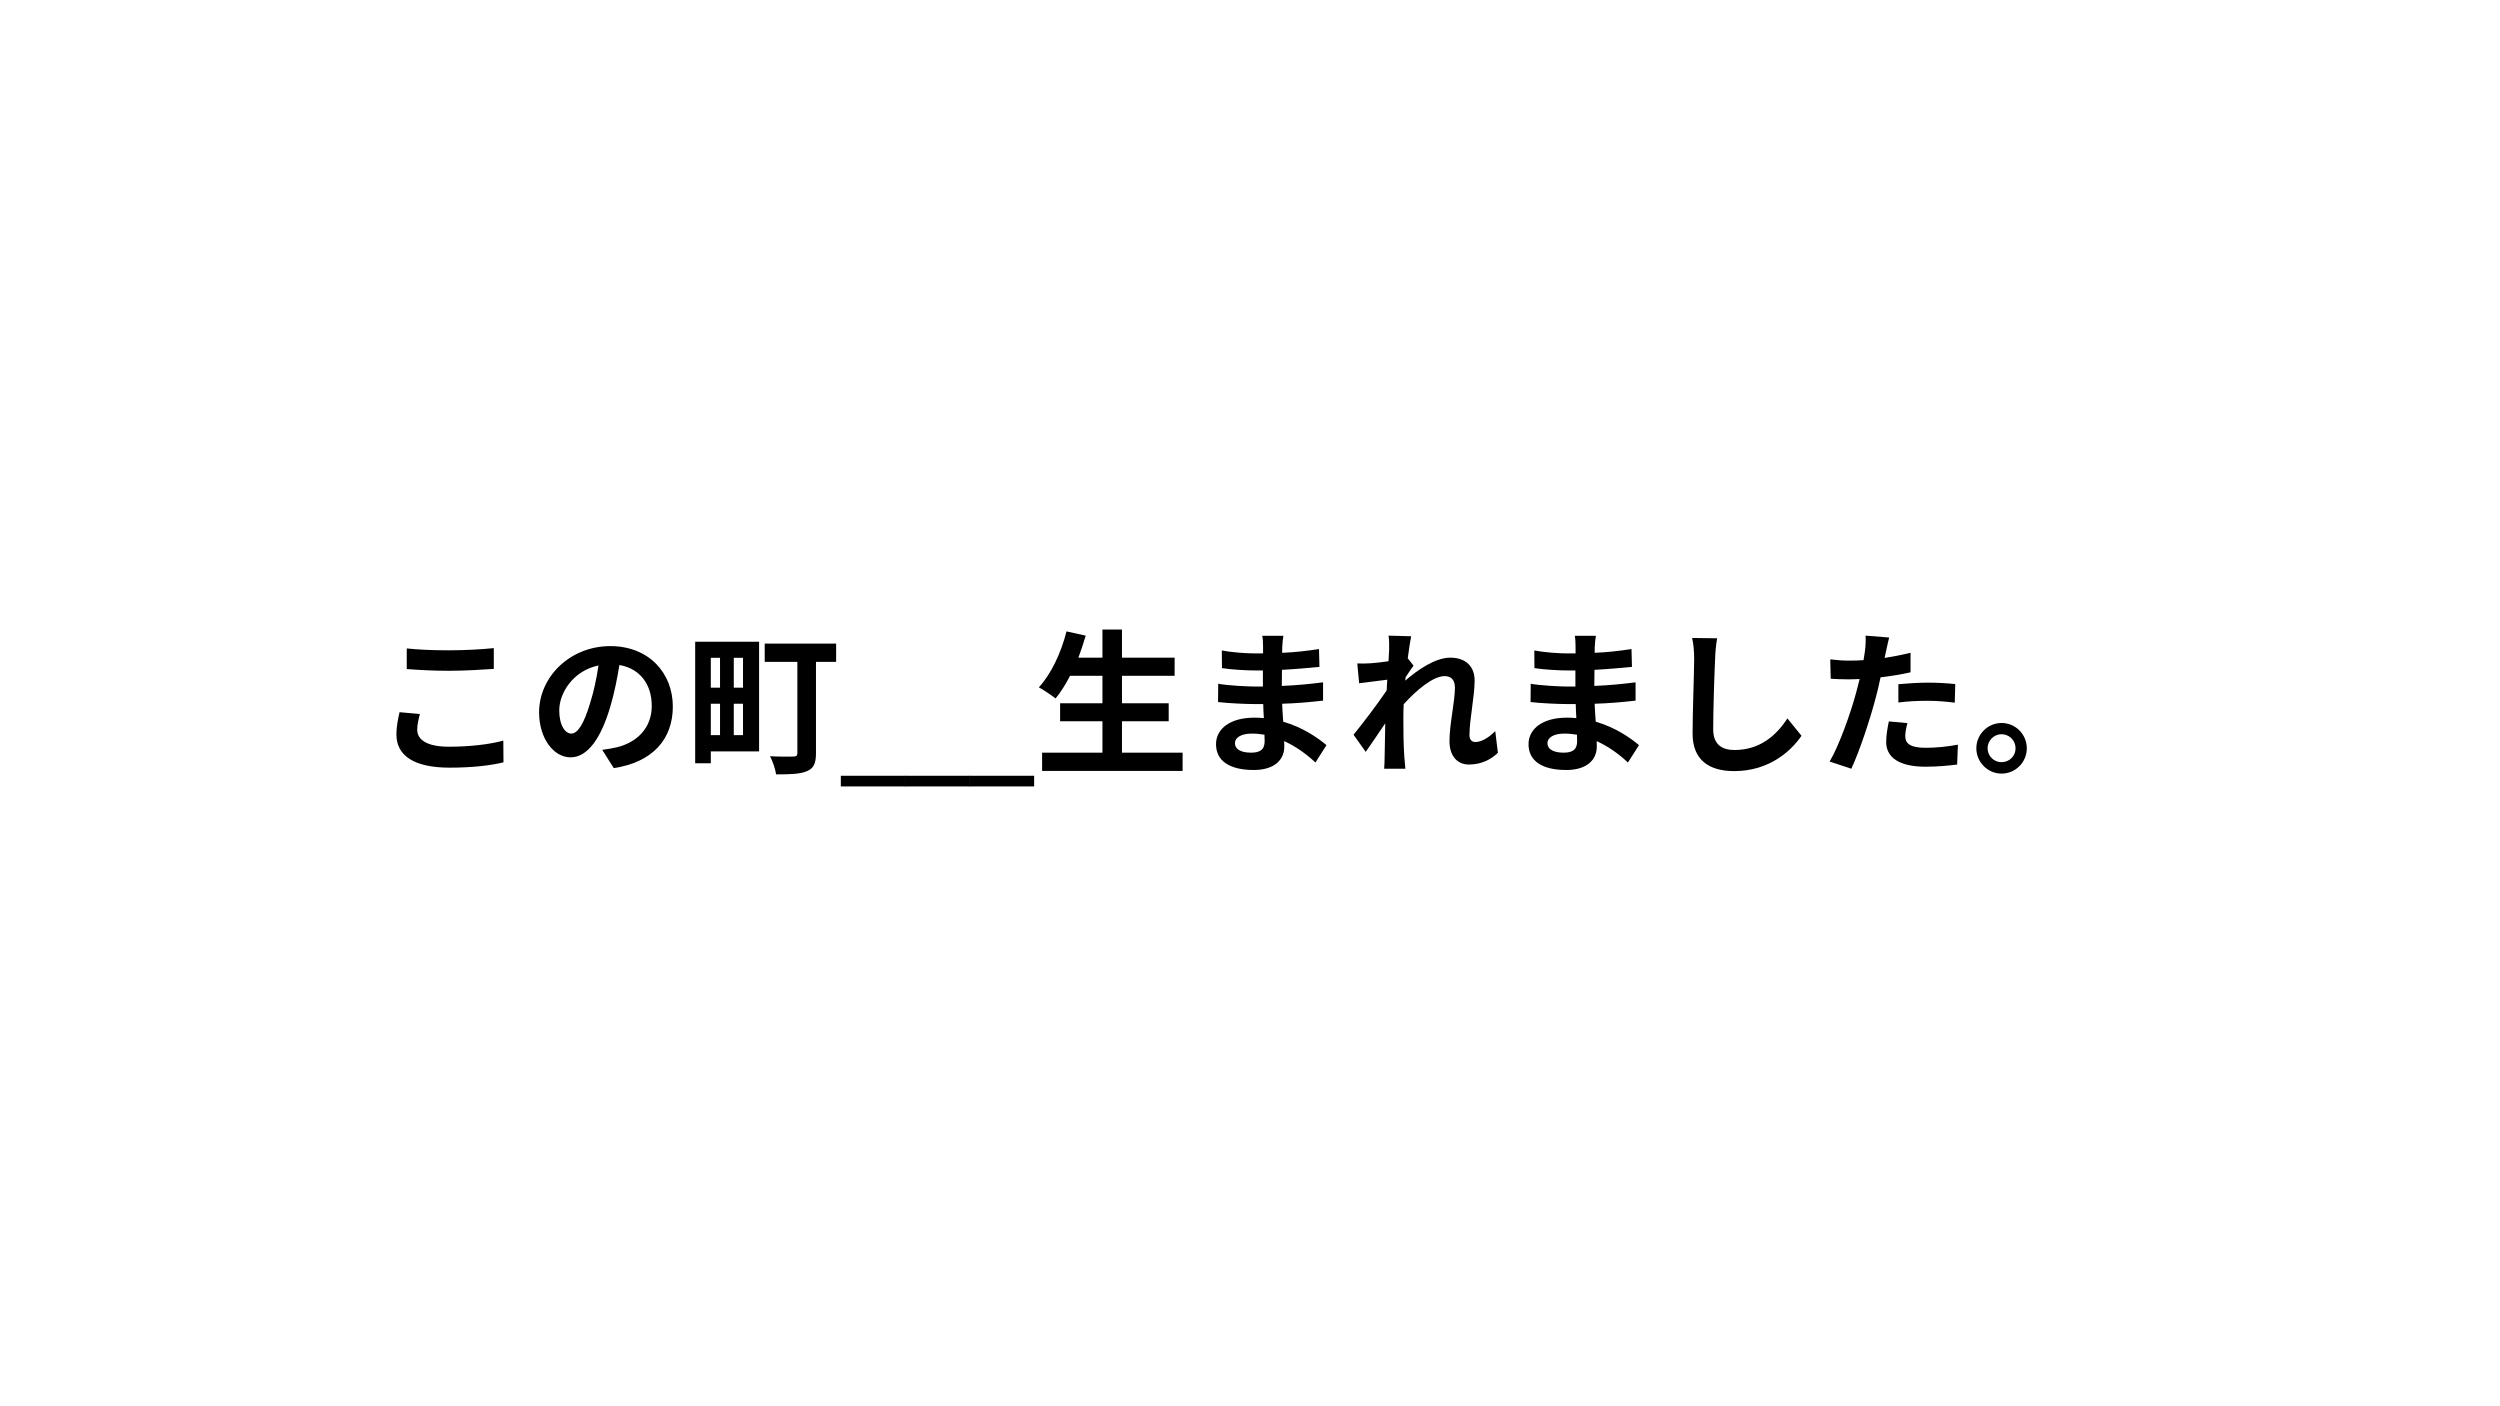 <svg xmlns="http://www.w3.org/2000/svg" xmlns:xlink="http://www.w3.org/1999/xlink" width="1920" zoomAndPan="magnify" viewBox="0 0 1440 810" height="1080" preserveAspectRatio="xMidYMid meet" version="1.0"><defs><g/></defs><g fill="#000000" fill-opacity="1"><g transform="translate(214.486, 438.75)"><g><path d="M 19.797 -53.375 C 27.094 -52.828 34.828 -52.375 44.188 -52.375 C 52.656 -52.375 63.719 -53.016 69.938 -53.453 L 69.938 -65.438 C 63.094 -64.703 52.922 -64.172 44.094 -64.172 C 34.734 -64.172 26.453 -64.531 19.797 -65.25 Z M 15.656 -28.531 C 14.938 -25.203 13.859 -20.875 13.859 -15.656 C 13.859 -3.422 24.125 3.422 44.547 3.422 C 57.062 3.422 67.766 2.25 75.516 0.359 L 75.422 -12.156 C 67.5 -9.984 56.156 -8.641 44.094 -8.641 C 31.234 -8.641 25.828 -12.781 25.828 -18.453 C 25.828 -21.422 26.547 -24.203 27.359 -27.453 Z M 15.656 -28.531 "/></g></g></g><g fill="#000000" fill-opacity="1"><g transform="translate(304.486, 438.75)"><g><path d="M 24.562 -16.203 C 21.234 -16.203 17.641 -20.609 17.641 -29.609 C 17.641 -39.422 25.469 -52.375 40.234 -55.438 C 39.156 -48.062 37.531 -40.406 35.453 -33.844 C 31.859 -21.781 28.266 -16.203 24.562 -16.203 Z M 49.047 3.688 C 71.547 0.266 83.062 -13.047 83.062 -31.766 C 83.062 -51.203 69.125 -66.594 47.062 -66.594 C 23.938 -66.594 6.031 -48.953 6.031 -28.438 C 6.031 -13.406 14.406 -2.516 24.203 -2.516 C 33.938 -2.516 41.672 -13.5 46.984 -31.5 C 49.5 -39.875 51.031 -48.156 52.297 -55.703 C 64.266 -53.641 70.922 -44.453 70.922 -32.125 C 70.922 -19.172 62.094 -10.984 50.672 -8.281 C 48.328 -7.734 45.812 -7.297 42.391 -6.844 Z M 49.047 3.688 "/></g></g></g><g fill="#000000" fill-opacity="1"><g transform="translate(394.486, 438.75)"><g><path d="M 20.25 -59.844 L 20.25 -42.656 L 14.938 -42.656 L 14.938 -59.844 Z M 33.484 -42.656 L 28.172 -42.656 L 28.172 -59.844 L 33.484 -59.844 Z M 28.172 -15.297 L 28.172 -33.391 L 33.484 -33.391 L 33.484 -15.297 Z M 14.938 -33.391 L 20.25 -33.391 L 20.25 -15.297 L 14.938 -15.297 Z M 42.75 -69.125 L 5.938 -69.125 L 5.938 0.906 L 14.938 0.906 L 14.938 -5.938 L 42.75 -5.938 Z M 87.125 -68.047 L 45.984 -68.047 L 45.984 -57.516 L 64.797 -57.516 L 64.797 -5.047 C 64.797 -3.422 64.172 -2.969 62.375 -2.969 C 60.656 -2.875 54.359 -2.875 49.047 -3.156 C 50.578 -0.359 52.109 4.312 52.562 7.297 C 60.844 7.297 66.594 7.109 70.375 5.406 C 74.25 3.781 75.516 0.906 75.516 -4.953 L 75.516 -57.516 L 87.125 -57.516 Z M 87.125 -68.047 "/></g></g></g><g fill="#000000" fill-opacity="1"><g transform="translate(484.486, 438.75)"><g><path d="M 37.172 14.234 L -0.172 14.234 L -0.172 8.094 L 37.172 8.094 Z M 37.172 14.234 "/></g></g><g transform="translate(521.488, 438.75)"><g><path d="M 37.172 14.234 L -0.172 14.234 L -0.172 8.094 L 37.172 8.094 Z M 37.172 14.234 "/></g></g><g transform="translate(558.49, 438.75)"><g><path d="M 37.172 14.234 L -0.172 14.234 L -0.172 8.094 L 37.172 8.094 Z M 37.172 14.234 "/></g></g></g><g fill="#000000" fill-opacity="1"><g transform="translate(595.492, 438.75)"><g><path d="M 50.766 -5.219 L 50.766 -23.312 L 77.672 -23.312 L 77.672 -33.656 L 50.766 -33.656 L 50.766 -49.5 L 81.094 -49.5 L 81.094 -59.938 L 50.766 -59.938 L 50.766 -76.141 L 39.516 -76.141 L 39.516 -59.938 L 25.656 -59.938 C 27.188 -64.078 28.625 -68.312 29.875 -72.625 L 18.812 -75.062 C 15.75 -62.812 9.906 -50.406 2.875 -42.844 C 5.578 -41.406 10.344 -38.156 12.516 -36.453 C 15.484 -39.953 18.266 -44.547 20.875 -49.5 L 39.516 -49.5 L 39.516 -33.656 L 15.125 -33.656 L 15.125 -23.312 L 39.516 -23.312 L 39.516 -5.219 L 4.766 -5.219 L 4.766 5.312 L 85.688 5.312 L 85.688 -5.219 Z M 50.766 -5.219 "/></g></g></g><g fill="#000000" fill-opacity="1"><g transform="translate(685.492, 438.75)"><g><path d="M 42.938 -11.797 C 42.938 -6.656 39.875 -5.219 35.094 -5.219 C 28.984 -5.219 25.828 -7.375 25.828 -10.703 C 25.828 -13.766 29.25 -16.203 35.547 -16.203 C 38.062 -16.203 40.5 -15.938 42.844 -15.562 C 42.938 -14.047 42.938 -12.781 42.938 -11.797 Z M 78.562 -9.547 C 73.438 -13.859 64.891 -19.797 53.641 -23.047 C 53.375 -26.453 53.188 -30.062 53.016 -33.391 C 61.656 -33.656 68.578 -34.297 76.594 -35.188 L 76.594 -45.719 C 69.297 -44.812 61.828 -44.016 52.828 -43.656 L 52.922 -52.922 C 61.469 -53.375 68.672 -54.094 74.516 -54.625 L 74.25 -64.891 C 66.516 -63.719 59.938 -63 53.016 -62.734 L 53.094 -66.234 C 53.188 -68.484 53.453 -70.734 53.734 -72.547 L 41.578 -72.547 C 41.938 -70.828 42.031 -68.047 42.031 -66.422 L 42.031 -62.375 L 37.625 -62.375 C 32.125 -62.375 23.844 -63 18.266 -64.078 L 18.359 -53.906 C 23.484 -53.094 32.047 -52.562 37.703 -52.562 L 41.938 -52.562 L 41.938 -43.297 L 37.703 -43.297 C 32.938 -43.297 21.328 -43.922 16.203 -44.906 L 16.109 -34.375 C 22.047 -33.656 32.312 -33.203 37.531 -33.203 L 42.125 -33.203 C 42.203 -30.594 42.297 -27.812 42.484 -25.109 C 40.688 -25.297 38.875 -25.375 36.984 -25.375 C 23.219 -25.375 14.938 -19.078 14.938 -10.078 C 14.938 -0.625 22.5 4.766 36.719 4.766 C 48.516 4.766 54.266 -1.078 54.266 -8.734 C 54.266 -9.625 54.266 -10.703 54.188 -11.875 C 61.297 -8.641 67.406 -4.047 72.188 0.453 Z M 78.562 -9.547 "/></g></g></g><g fill="#000000" fill-opacity="1"><g transform="translate(775.492, 438.75)"><g><path d="M 85.766 -17.641 C 81.812 -13.594 77.578 -11.344 74.344 -11.344 C 72.094 -11.344 70.922 -12.875 70.922 -15.203 C 70.922 -24.484 73.891 -37.531 73.891 -46.797 C 73.891 -54.266 69.391 -59.938 59.844 -59.938 C 51.203 -59.938 40.953 -52.828 33.938 -46.703 C 34.016 -47.344 34.109 -47.969 34.109 -48.594 C 35.641 -50.938 37.531 -53.812 38.703 -55.344 L 35.375 -59.578 C 36.094 -65.156 36.812 -69.75 37.344 -72.266 L 24.297 -72.625 C 24.75 -69.938 24.656 -67.234 24.656 -64.703 C 24.656 -63.719 24.484 -61.203 24.297 -57.875 C 20.516 -57.328 16.656 -56.875 14.047 -56.703 C 10.891 -56.516 8.812 -56.516 6.297 -56.609 L 7.375 -45.188 C 12.422 -45.812 19.266 -46.703 23.578 -47.25 L 23.219 -41.047 C 18.188 -33.562 9.188 -21.688 4.141 -15.562 L 11.156 -5.672 C 14.219 -9.906 18.547 -16.469 22.406 -22.141 C 22.234 -14.578 22.234 -9.453 22.047 -2.516 C 22.047 -1.078 21.953 2.156 21.781 4.047 L 34.016 4.047 C 33.844 2.062 33.484 -1.172 33.391 -2.797 C 32.844 -11.156 32.844 -18.625 32.844 -25.922 C 32.844 -28.172 32.938 -30.594 33.031 -33.125 C 40.234 -41.125 49.953 -49.312 56.609 -49.312 C 60.297 -49.312 62.547 -47.156 62.547 -42.75 C 62.547 -34.656 59.406 -21.594 59.406 -11.875 C 59.406 -3.328 63.906 1.625 70.562 1.625 C 77.766 1.625 83.25 -1.266 87.297 -5.125 Z M 85.766 -17.641 "/></g></g></g><g fill="#000000" fill-opacity="1"><g transform="translate(865.492, 438.75)"><g><path d="M 42.938 -11.797 C 42.938 -6.656 39.875 -5.219 35.094 -5.219 C 28.984 -5.219 25.828 -7.375 25.828 -10.703 C 25.828 -13.766 29.25 -16.203 35.547 -16.203 C 38.062 -16.203 40.5 -15.938 42.844 -15.562 C 42.938 -14.047 42.938 -12.781 42.938 -11.797 Z M 78.562 -9.547 C 73.438 -13.859 64.891 -19.797 53.641 -23.047 C 53.375 -26.453 53.188 -30.062 53.016 -33.391 C 61.656 -33.656 68.578 -34.297 76.594 -35.188 L 76.594 -45.719 C 69.297 -44.812 61.828 -44.016 52.828 -43.656 L 52.922 -52.922 C 61.469 -53.375 68.672 -54.094 74.516 -54.625 L 74.25 -64.891 C 66.516 -63.719 59.938 -63 53.016 -62.734 L 53.094 -66.234 C 53.188 -68.484 53.453 -70.734 53.734 -72.547 L 41.578 -72.547 C 41.938 -70.828 42.031 -68.047 42.031 -66.422 L 42.031 -62.375 L 37.625 -62.375 C 32.125 -62.375 23.844 -63 18.266 -64.078 L 18.359 -53.906 C 23.484 -53.094 32.047 -52.562 37.703 -52.562 L 41.938 -52.562 L 41.938 -43.297 L 37.703 -43.297 C 32.938 -43.297 21.328 -43.922 16.203 -44.906 L 16.109 -34.375 C 22.047 -33.656 32.312 -33.203 37.531 -33.203 L 42.125 -33.203 C 42.203 -30.594 42.297 -27.812 42.484 -25.109 C 40.688 -25.297 38.875 -25.375 36.984 -25.375 C 23.219 -25.375 14.938 -19.078 14.938 -10.078 C 14.938 -0.625 22.5 4.766 36.719 4.766 C 48.516 4.766 54.266 -1.078 54.266 -8.734 C 54.266 -9.625 54.266 -10.703 54.188 -11.875 C 61.297 -8.641 67.406 -4.047 72.188 0.453 Z M 78.562 -9.547 "/></g></g></g><g fill="#000000" fill-opacity="1"><g transform="translate(955.492, 438.75)"><g><path d="M 19.172 -71.281 C 19.984 -67.766 20.344 -63.453 20.344 -59.219 C 20.344 -51.562 19.438 -28.172 19.438 -16.203 C 19.438 -0.984 28.891 5.406 43.469 5.406 C 63.812 5.406 76.406 -6.484 82.172 -14.938 L 74.062 -24.938 C 67.688 -15.203 58.312 -6.75 43.562 -6.75 C 36.719 -6.75 31.312 -9.625 31.312 -18.625 C 31.312 -29.703 31.953 -49.688 32.406 -59.219 C 32.484 -62.812 32.938 -67.312 33.562 -71.094 Z M 19.172 -71.281 "/></g></g></g><g fill="#000000" fill-opacity="1"><g transform="translate(1045.492, 438.75)"><g><path d="M 47.969 -34.109 C 53.547 -34.828 58.953 -35.094 65.156 -35.094 C 70.562 -35.094 76.047 -34.562 80.453 -34.016 L 80.734 -44.734 C 75.516 -45.266 70.109 -45.547 65.062 -45.547 C 59.312 -45.547 52.922 -45.094 47.969 -44.641 Z M 54.984 -62.734 C 50.125 -61.562 45.094 -60.562 40.047 -59.766 L 40.766 -63.188 C 41.219 -65.156 42.031 -69.125 42.656 -71.547 L 29.062 -72.625 C 29.25 -70.562 29.156 -66.953 28.703 -63.625 C 28.531 -62.188 28.266 -60.484 27.906 -58.5 C 25.203 -58.312 22.594 -58.234 19.984 -58.234 C 16.297 -58.234 13.312 -58.406 8.734 -58.953 L 9 -47.797 C 12.156 -47.609 15.484 -47.438 19.797 -47.438 C 21.594 -47.438 23.578 -47.516 25.656 -47.609 C 25.016 -45.094 24.391 -42.562 23.766 -40.234 C 20.438 -27.719 13.688 -9 8.375 -0.094 L 20.875 4.047 C 25.734 -6.391 31.766 -24.656 35.016 -37.172 C 36 -40.766 36.906 -44.734 37.703 -48.594 C 43.656 -49.312 49.688 -50.312 54.984 -51.484 Z M 42.484 -23.219 C 41.766 -19.703 40.953 -15.391 40.953 -11.344 C 40.953 -2.344 48.594 2.875 63.625 2.875 C 70.734 2.875 76.766 2.25 81.812 1.625 L 82.266 -9.812 C 75.875 -8.641 69.656 -8.016 63.719 -8.016 C 54.188 -8.016 51.938 -10.891 51.938 -14.766 C 51.938 -16.734 52.469 -19.703 53.188 -22.234 Z M 42.484 -23.219 "/></g></g></g><g fill="#000000" fill-opacity="1"><g transform="translate(1135.492, 438.75)"><g><path d="M 17.375 -22.312 C 9.453 -22.312 2.875 -15.75 2.875 -7.734 C 2.875 0.266 9.453 6.844 17.375 6.844 C 25.469 6.844 31.953 0.266 31.953 -7.734 C 31.953 -15.75 25.469 -22.312 17.375 -22.312 Z M 17.375 0.266 C 13.047 0.266 9.359 -3.234 9.359 -7.734 C 9.359 -12.234 13.047 -15.844 17.375 -15.844 C 21.875 -15.844 25.469 -12.234 25.469 -7.734 C 25.469 -3.234 21.875 0.266 17.375 0.266 Z M 17.375 0.266 "/></g></g></g></svg>